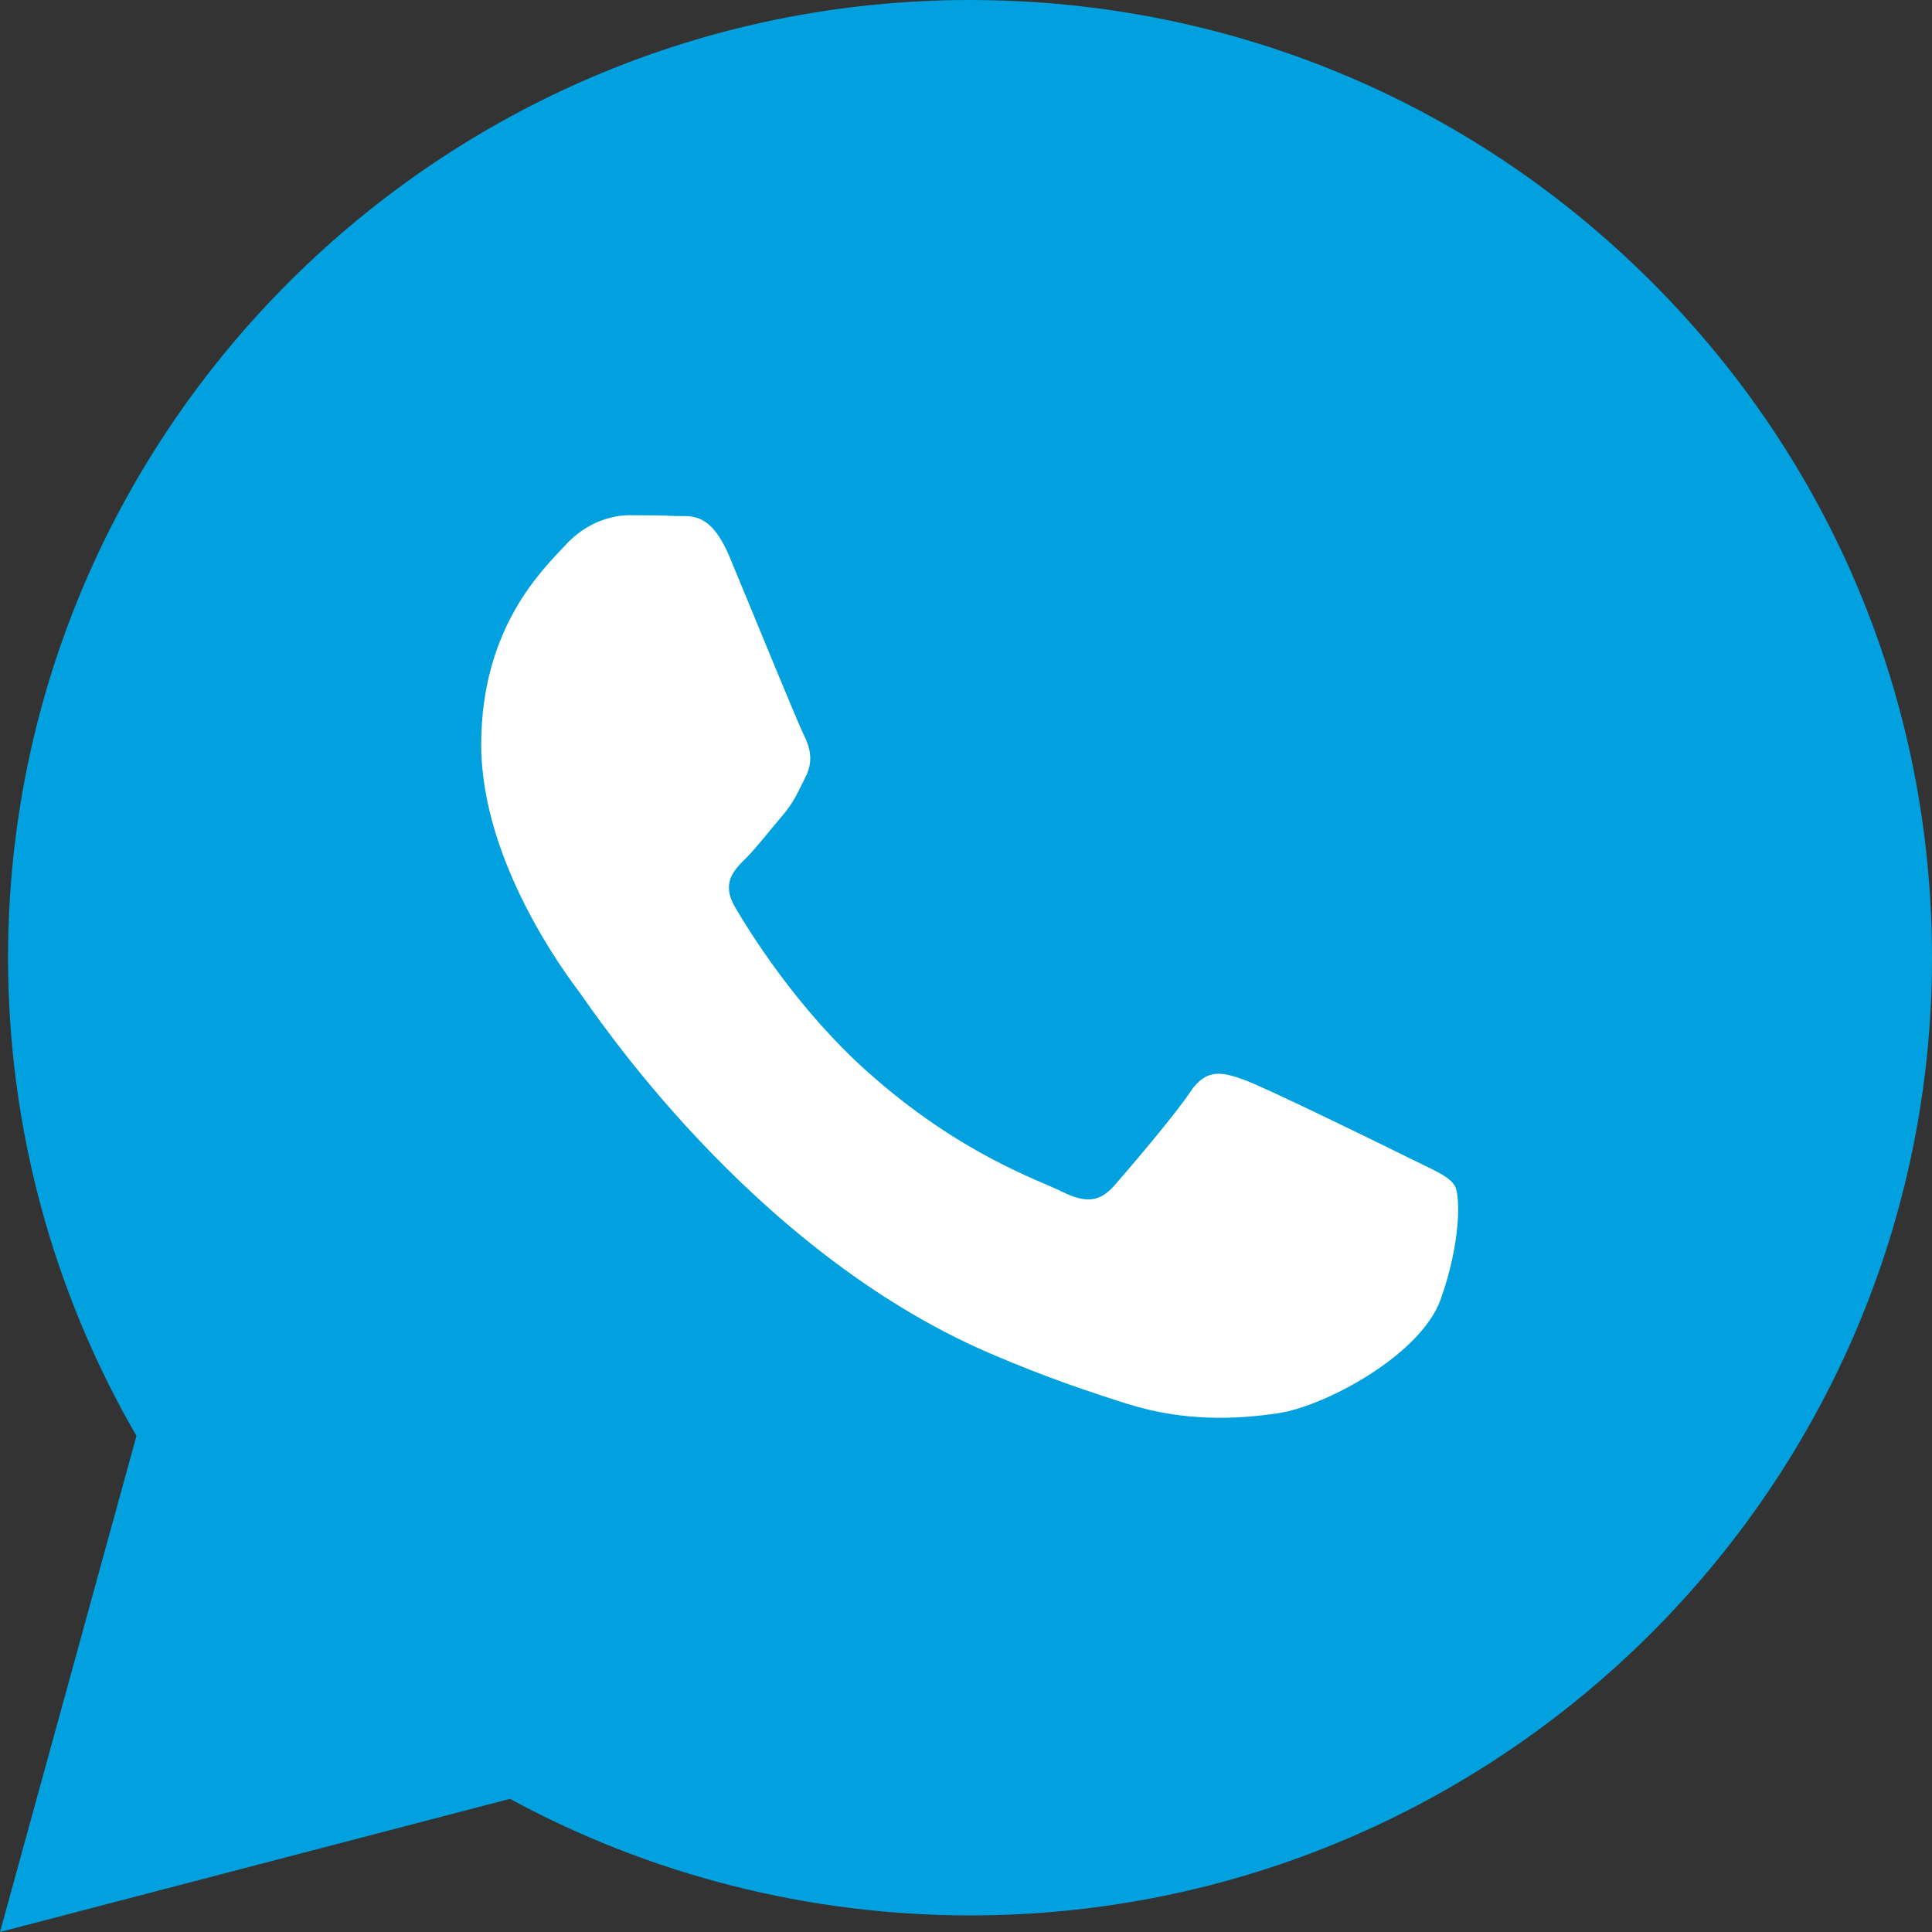 <?xml version="1.0" encoding="UTF-8"?>
<svg xmlns="http://www.w3.org/2000/svg" xmlns:xlink="http://www.w3.org/1999/xlink" width="24px" height="24px" viewBox="0 0 24 24" version="1.1">
  <rect x="0" y="0" width="24" height="24" fill="#333333" stroke="none"/>
  <title>whatsapp</title>
  <g id="Contáctanos" stroke="none" stroke-width="1" fill="none" fill-rule="evenodd">
    <g id="RE-Contactanos" transform="translate(-955, -844)" fill-rule="nonzero">
      <g id="Group-2" transform="translate(954, 696)">
        <g id="whatsapp" transform="translate(1, 148)">
          <path d="M20.503,3.488 C18.247,1.24 15.247,0.001 12.05,0 C5.464,0 0.103,5.335 0.1,11.892 C0.099,13.988 0.65,16.034 1.695,17.837 L0,24 L6.335,22.346 C8.08,23.294 10.045,23.793 12.045,23.794 L12.05,23.794 C18.636,23.794 23.997,18.458 24,11.901 C24.001,8.724 22.759,5.736 20.503,3.488" id="Path" fill="#00A1DE"></path>
          <path d="M17.498,14.382 C17.2,14.233 15.732,13.515 15.458,13.415 C15.184,13.316 14.985,13.267 14.786,13.564 C14.587,13.862 14.015,14.531 13.841,14.729 C13.667,14.928 13.492,14.952 13.194,14.804 C12.895,14.655 11.933,14.341 10.793,13.329 C9.905,12.541 9.306,11.568 9.132,11.27 C8.957,10.973 9.113,10.812 9.263,10.664 C9.397,10.531 9.561,10.317 9.71,10.143 C9.86,9.97 9.909,9.846 10.009,9.647 C10.109,9.449 10.059,9.275 9.984,9.127 C9.909,8.978 9.312,7.515 9.064,6.92 C8.821,6.341 8.575,6.419 8.392,6.41 C8.218,6.402 8.018,6.4 7.819,6.4 C7.62,6.4 7.297,6.474 7.023,6.772 C6.75,7.069 5.978,7.788 5.978,9.251 C5.978,10.713 7.048,12.126 7.197,12.325 C7.347,12.523 9.303,15.524 12.298,16.812 C13.01,17.118 13.567,17.301 14,17.438 C14.716,17.664 15.366,17.632 15.881,17.555 C16.455,17.47 17.648,16.836 17.896,16.142 C18.145,15.448 18.145,14.853 18.071,14.729 C17.996,14.605 17.797,14.531 17.498,14.382" id="Path" fill="#FFFFFF"></path>
        </g>
      </g>
    </g>
  </g>
</svg>
